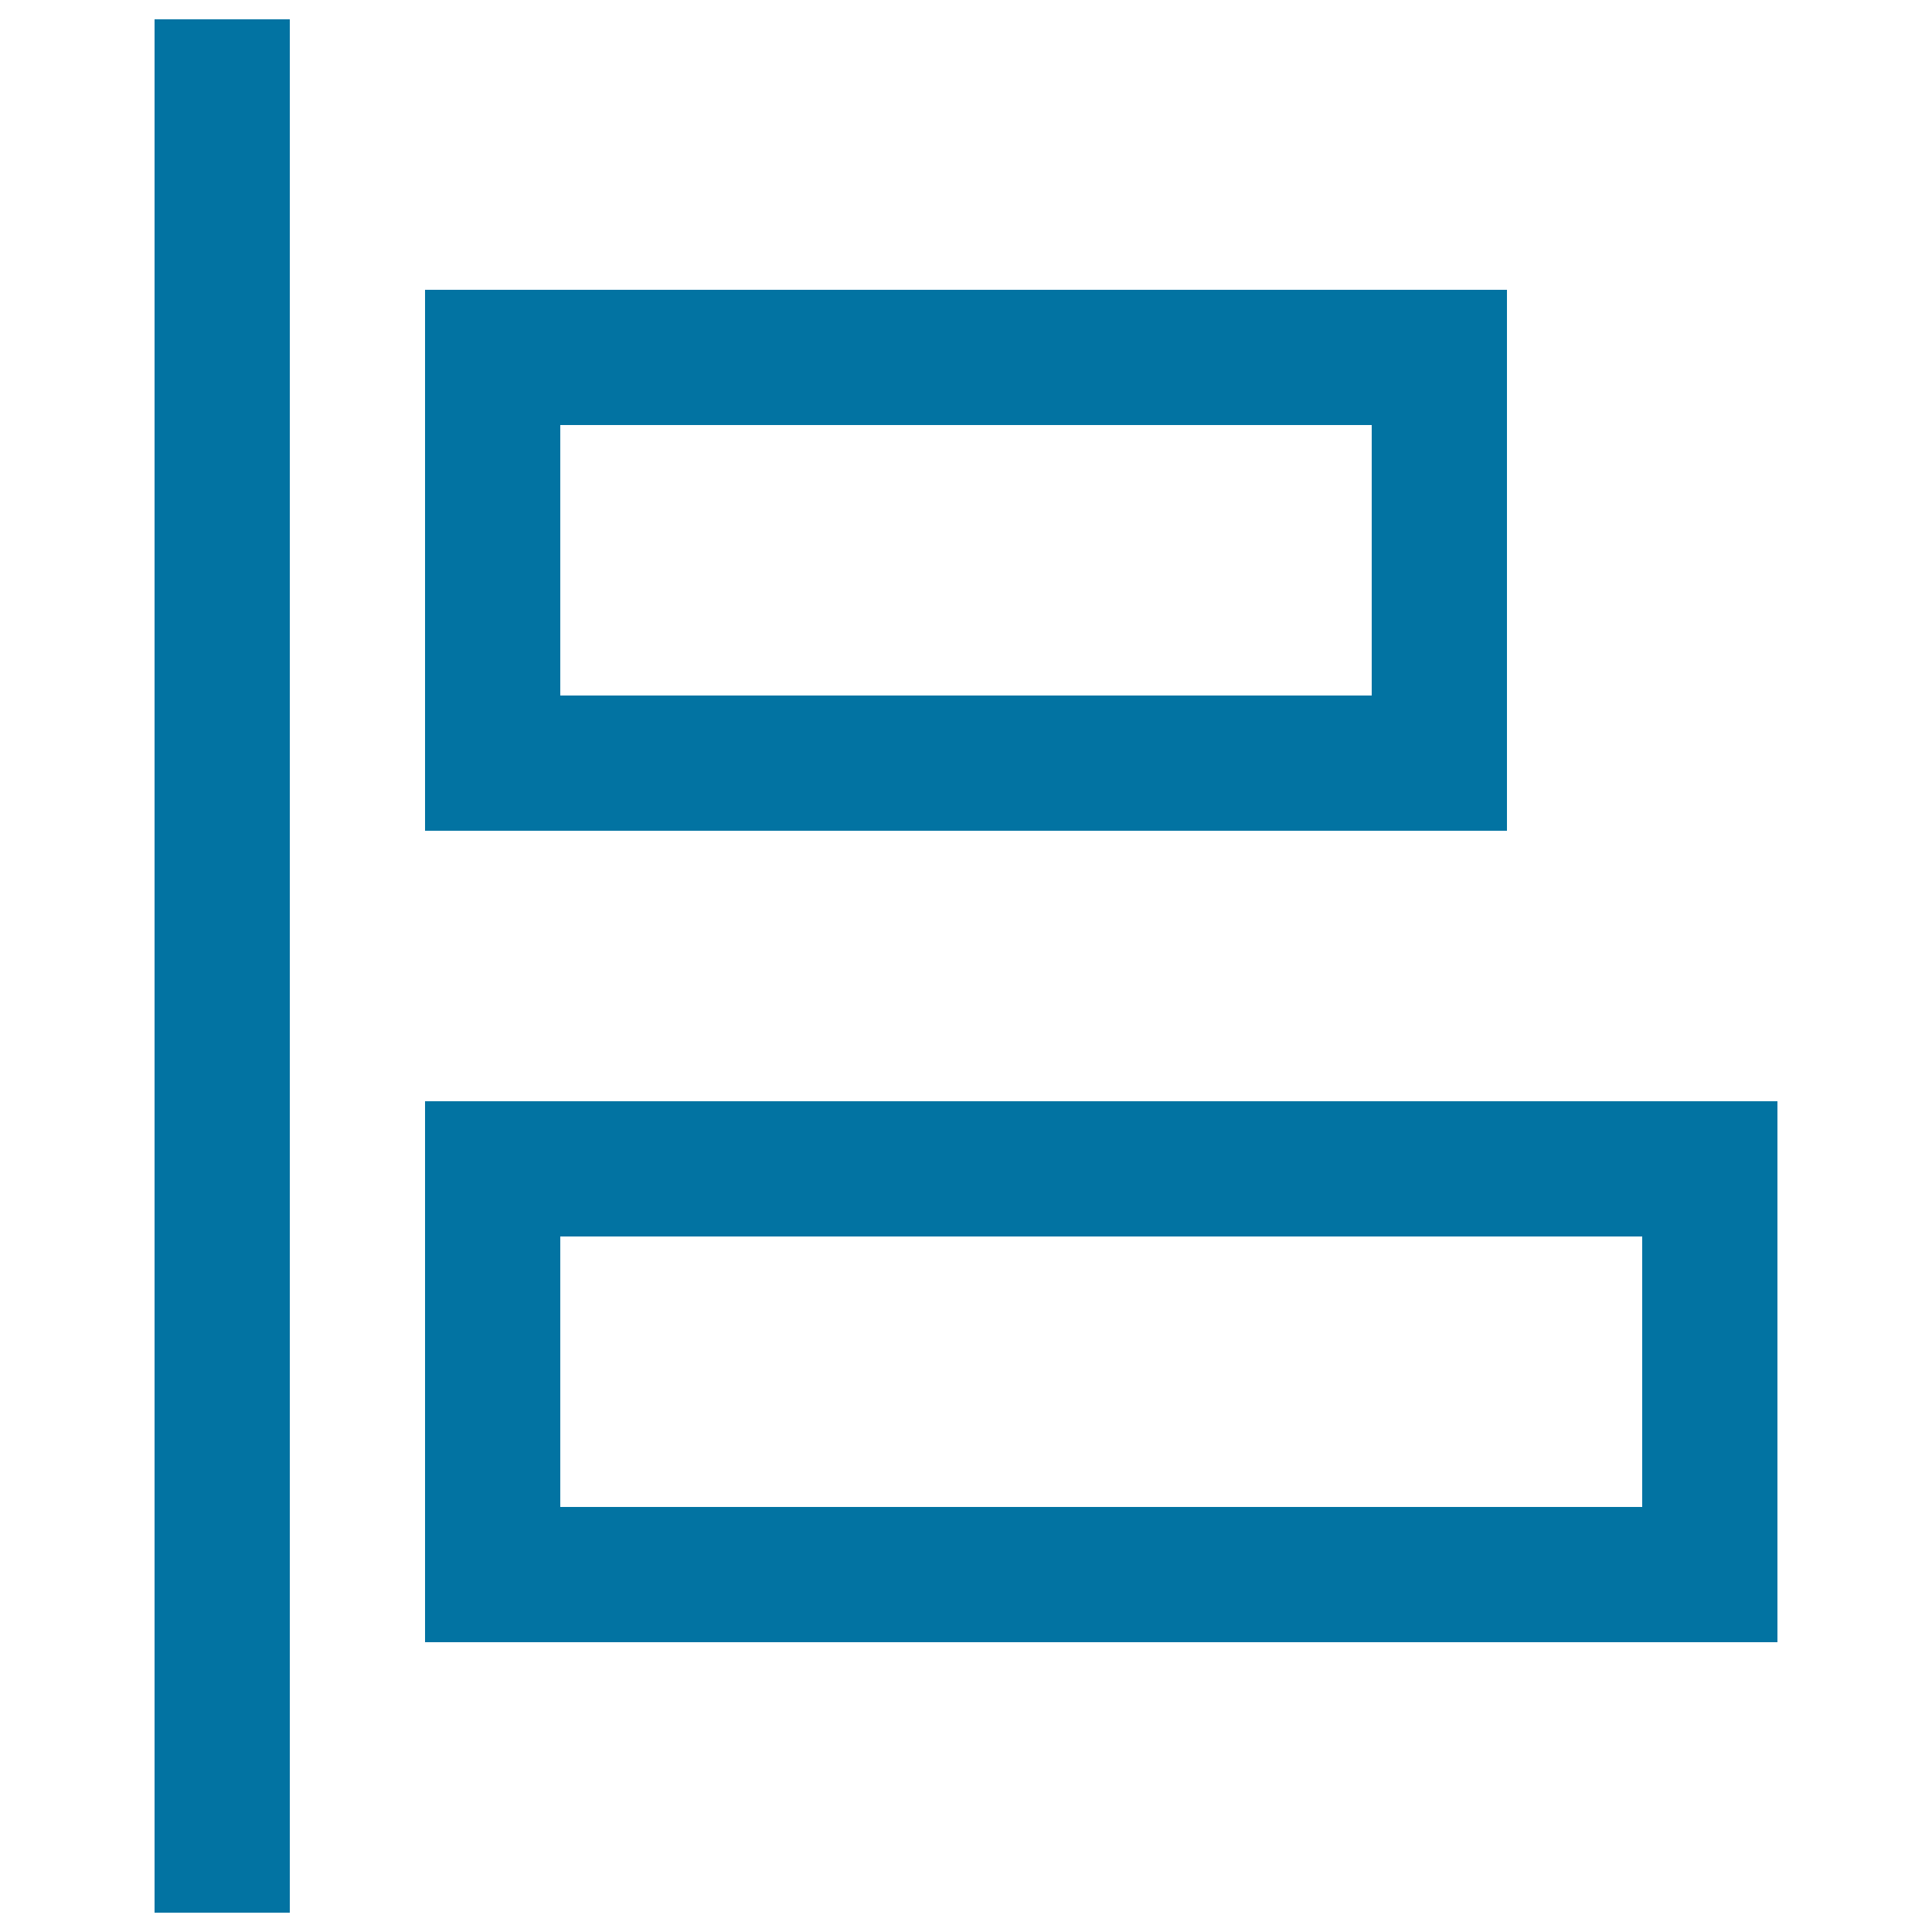<svg xmlns="http://www.w3.org/2000/svg" viewBox="0 0 1000 1000" style="fill:#0273a2">
<title>Align Left SVG icon</title>
<path d="M290,640h560v140H290V640z M220,570v280h700V570H220z M290,220h420v140H290V220z M220,150v280h560V150H220z M80,10v980h70V10H80z"/>
</svg>